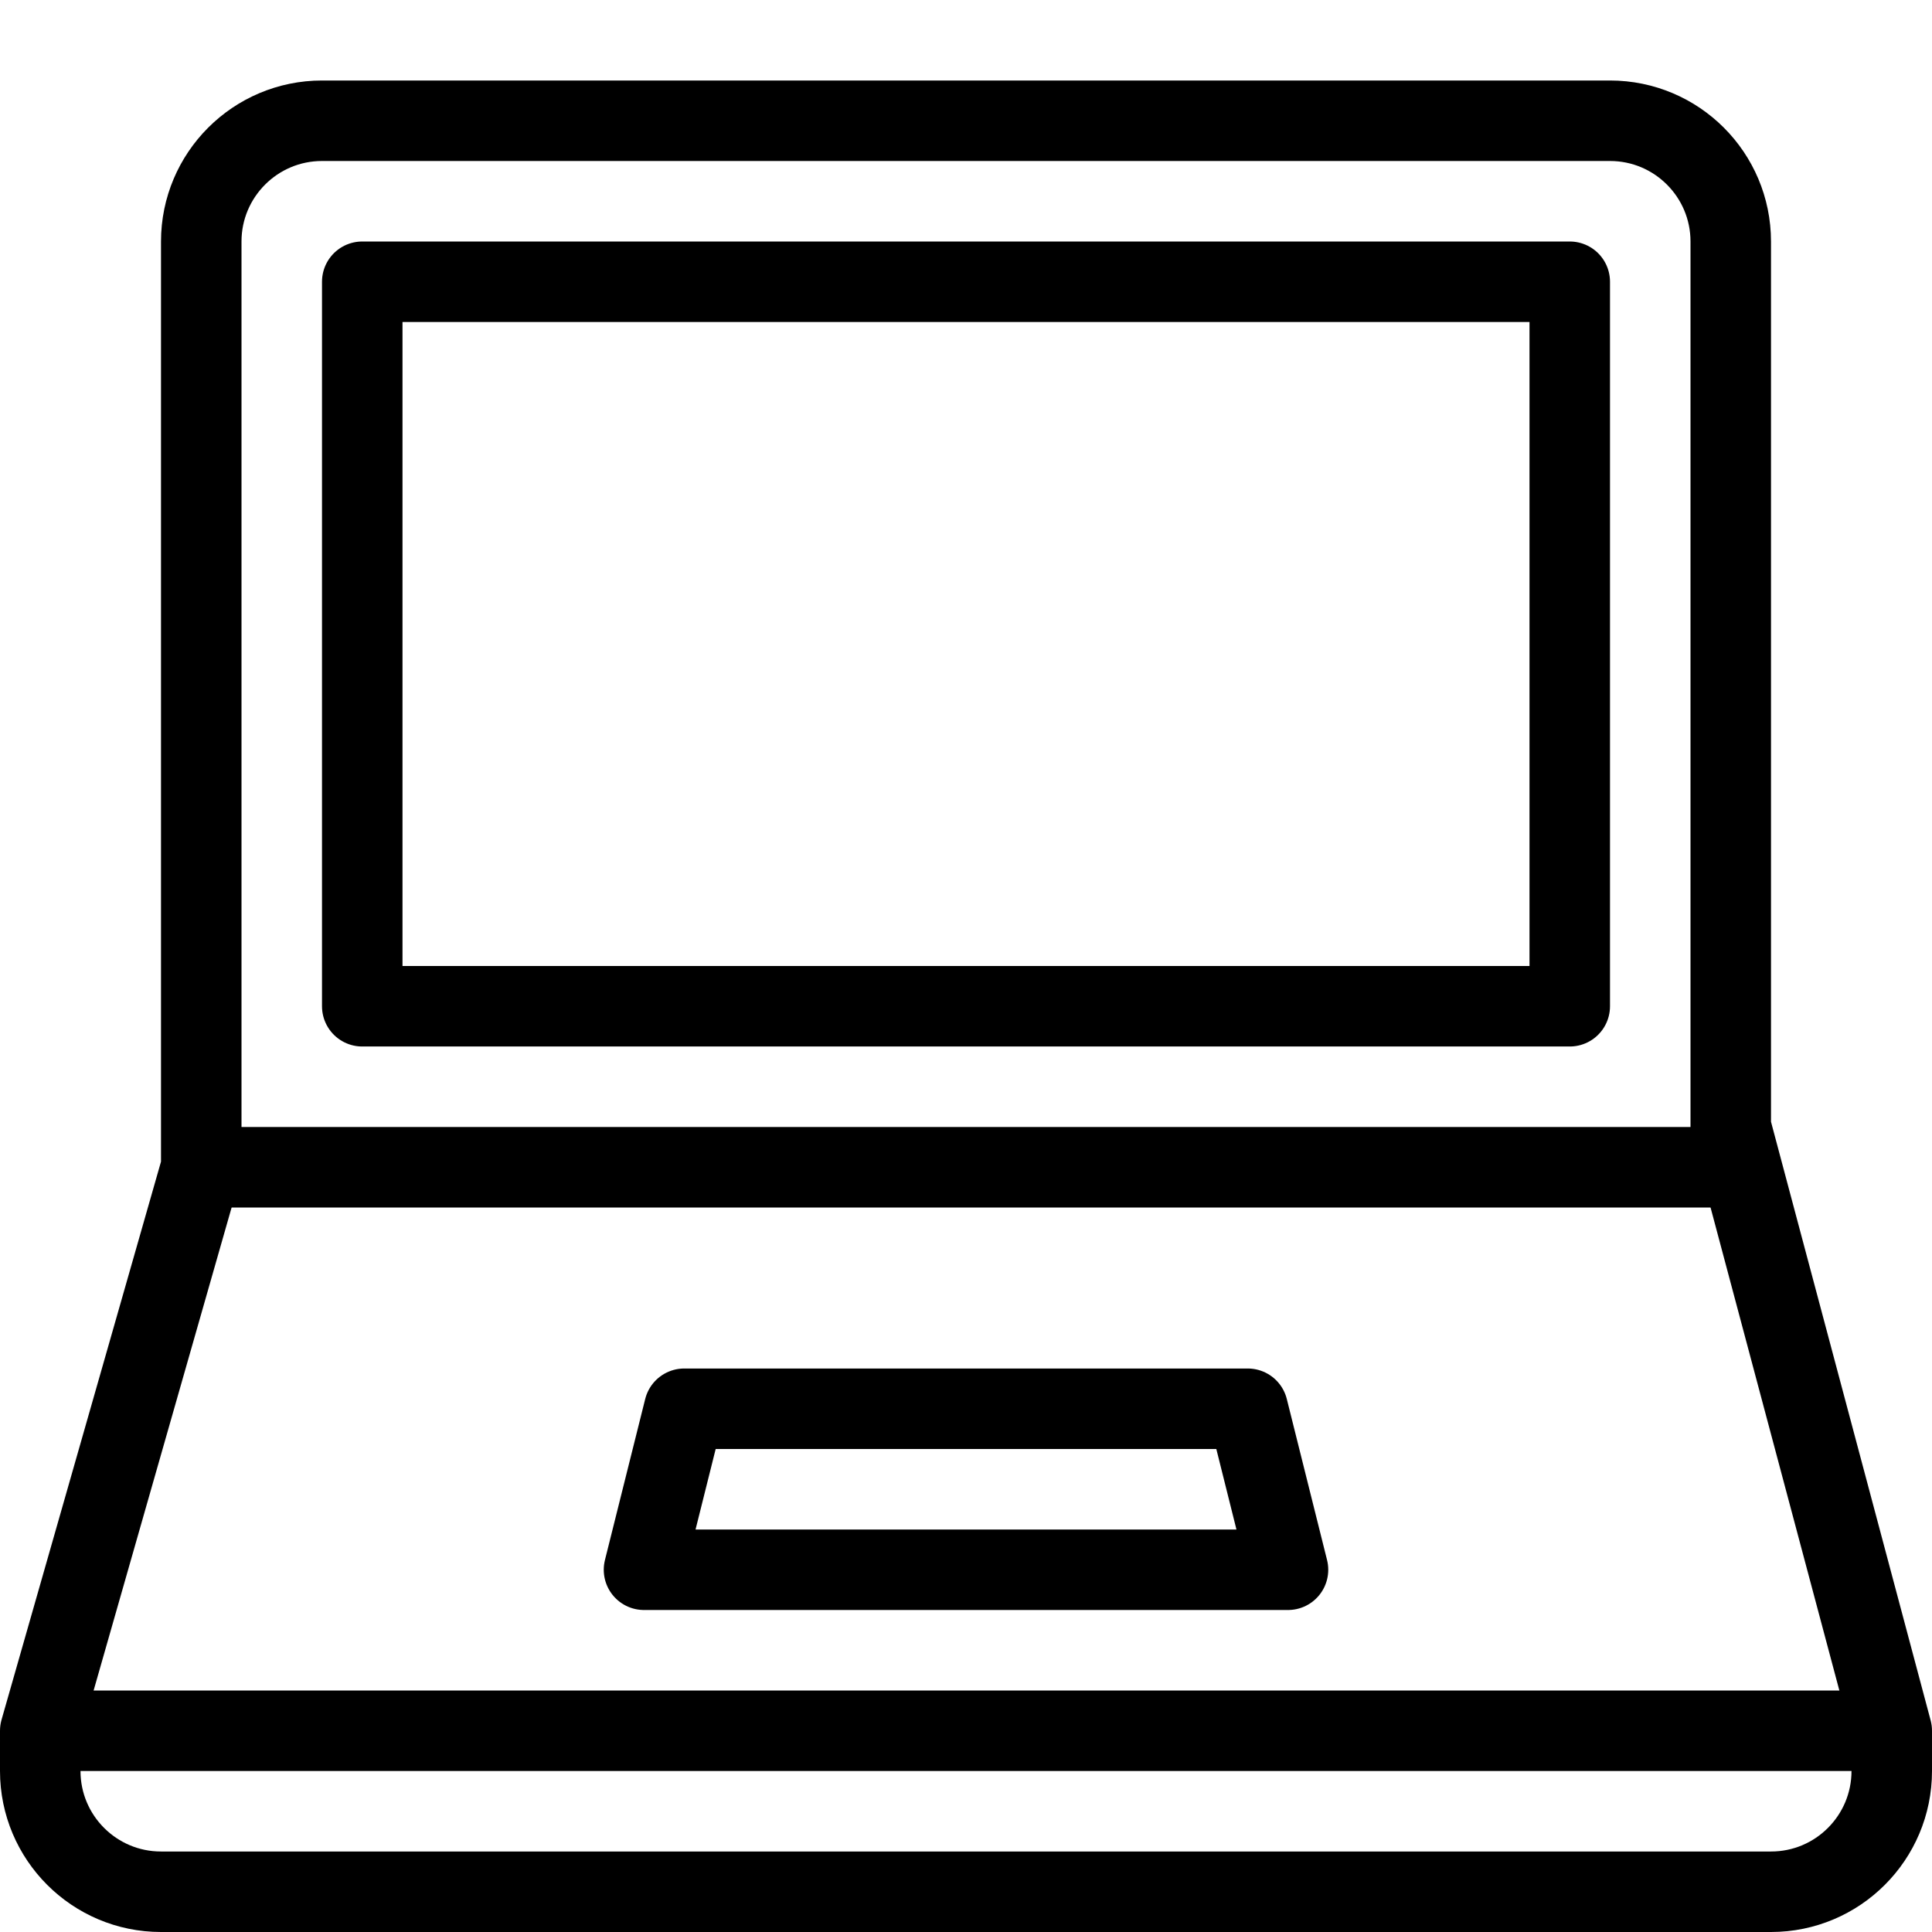 <?xml version="1.0" encoding="utf-8"?>
<!-- Generator: Adobe Illustrator 16.0.3, SVG Export Plug-In . SVG Version: 6.00 Build 0)  -->
<!DOCTYPE svg PUBLIC "-//W3C//DTD SVG 1.1//EN" "http://www.w3.org/Graphics/SVG/1.1/DTD/svg11.dtd">
<svg version="1.1" xmlns="http://www.w3.org/2000/svg" xmlns:xlink="http://www.w3.org/1999/xlink" x="0px" y="0px" width="24px"
	 height="24px" viewBox="0 0 24 24" enable-background="new 0 0 24 24" xml:space="preserve">
<g id="Outline_Icons_1_">
	<g id="Outline_Icons">
		<g>
			<polygon fill="none" stroke="#000000" stroke-linejoin="round" stroke-miterlimit="10" points="16,19.5 8,19.5 8.5,17.5 
				15.5,17.5 			"/>
			<path fill="none" stroke="#000000" stroke-linejoin="round" stroke-miterlimit="10" d="M21.5,3c0-0.828-0.671-1.5-1.5-1.5H4
				C3.172,1.5,2.5,2.172,2.5,3v11.5l-2,7V22c0,0.828,0.672,1.5,1.5,1.5h20c0.829,0,1.5-0.672,1.5-1.5v-0.5l-2-7.5V3z"/>
			<line fill="none" stroke="#000000" stroke-linejoin="round" stroke-miterlimit="10" x1="2.5" y1="14.5" x2="21.5" y2="14.5"/>
			<line fill="none" stroke="#000000" stroke-linejoin="round" stroke-miterlimit="10" x1="0.5" y1="21.5" x2="23.5" y2="21.5"/>
			<rect x="4.5" y="3.5" fill="none" stroke="#000000" stroke-linejoin="round" stroke-miterlimit="10" width="15" height="9"/>
		</g>
	</g>
	<g id="New_icons_1_">
	</g>
</g>
<g id="Invisible_Shape">
	<rect fill="none" width="24" height="24"/>
</g>
</svg>
